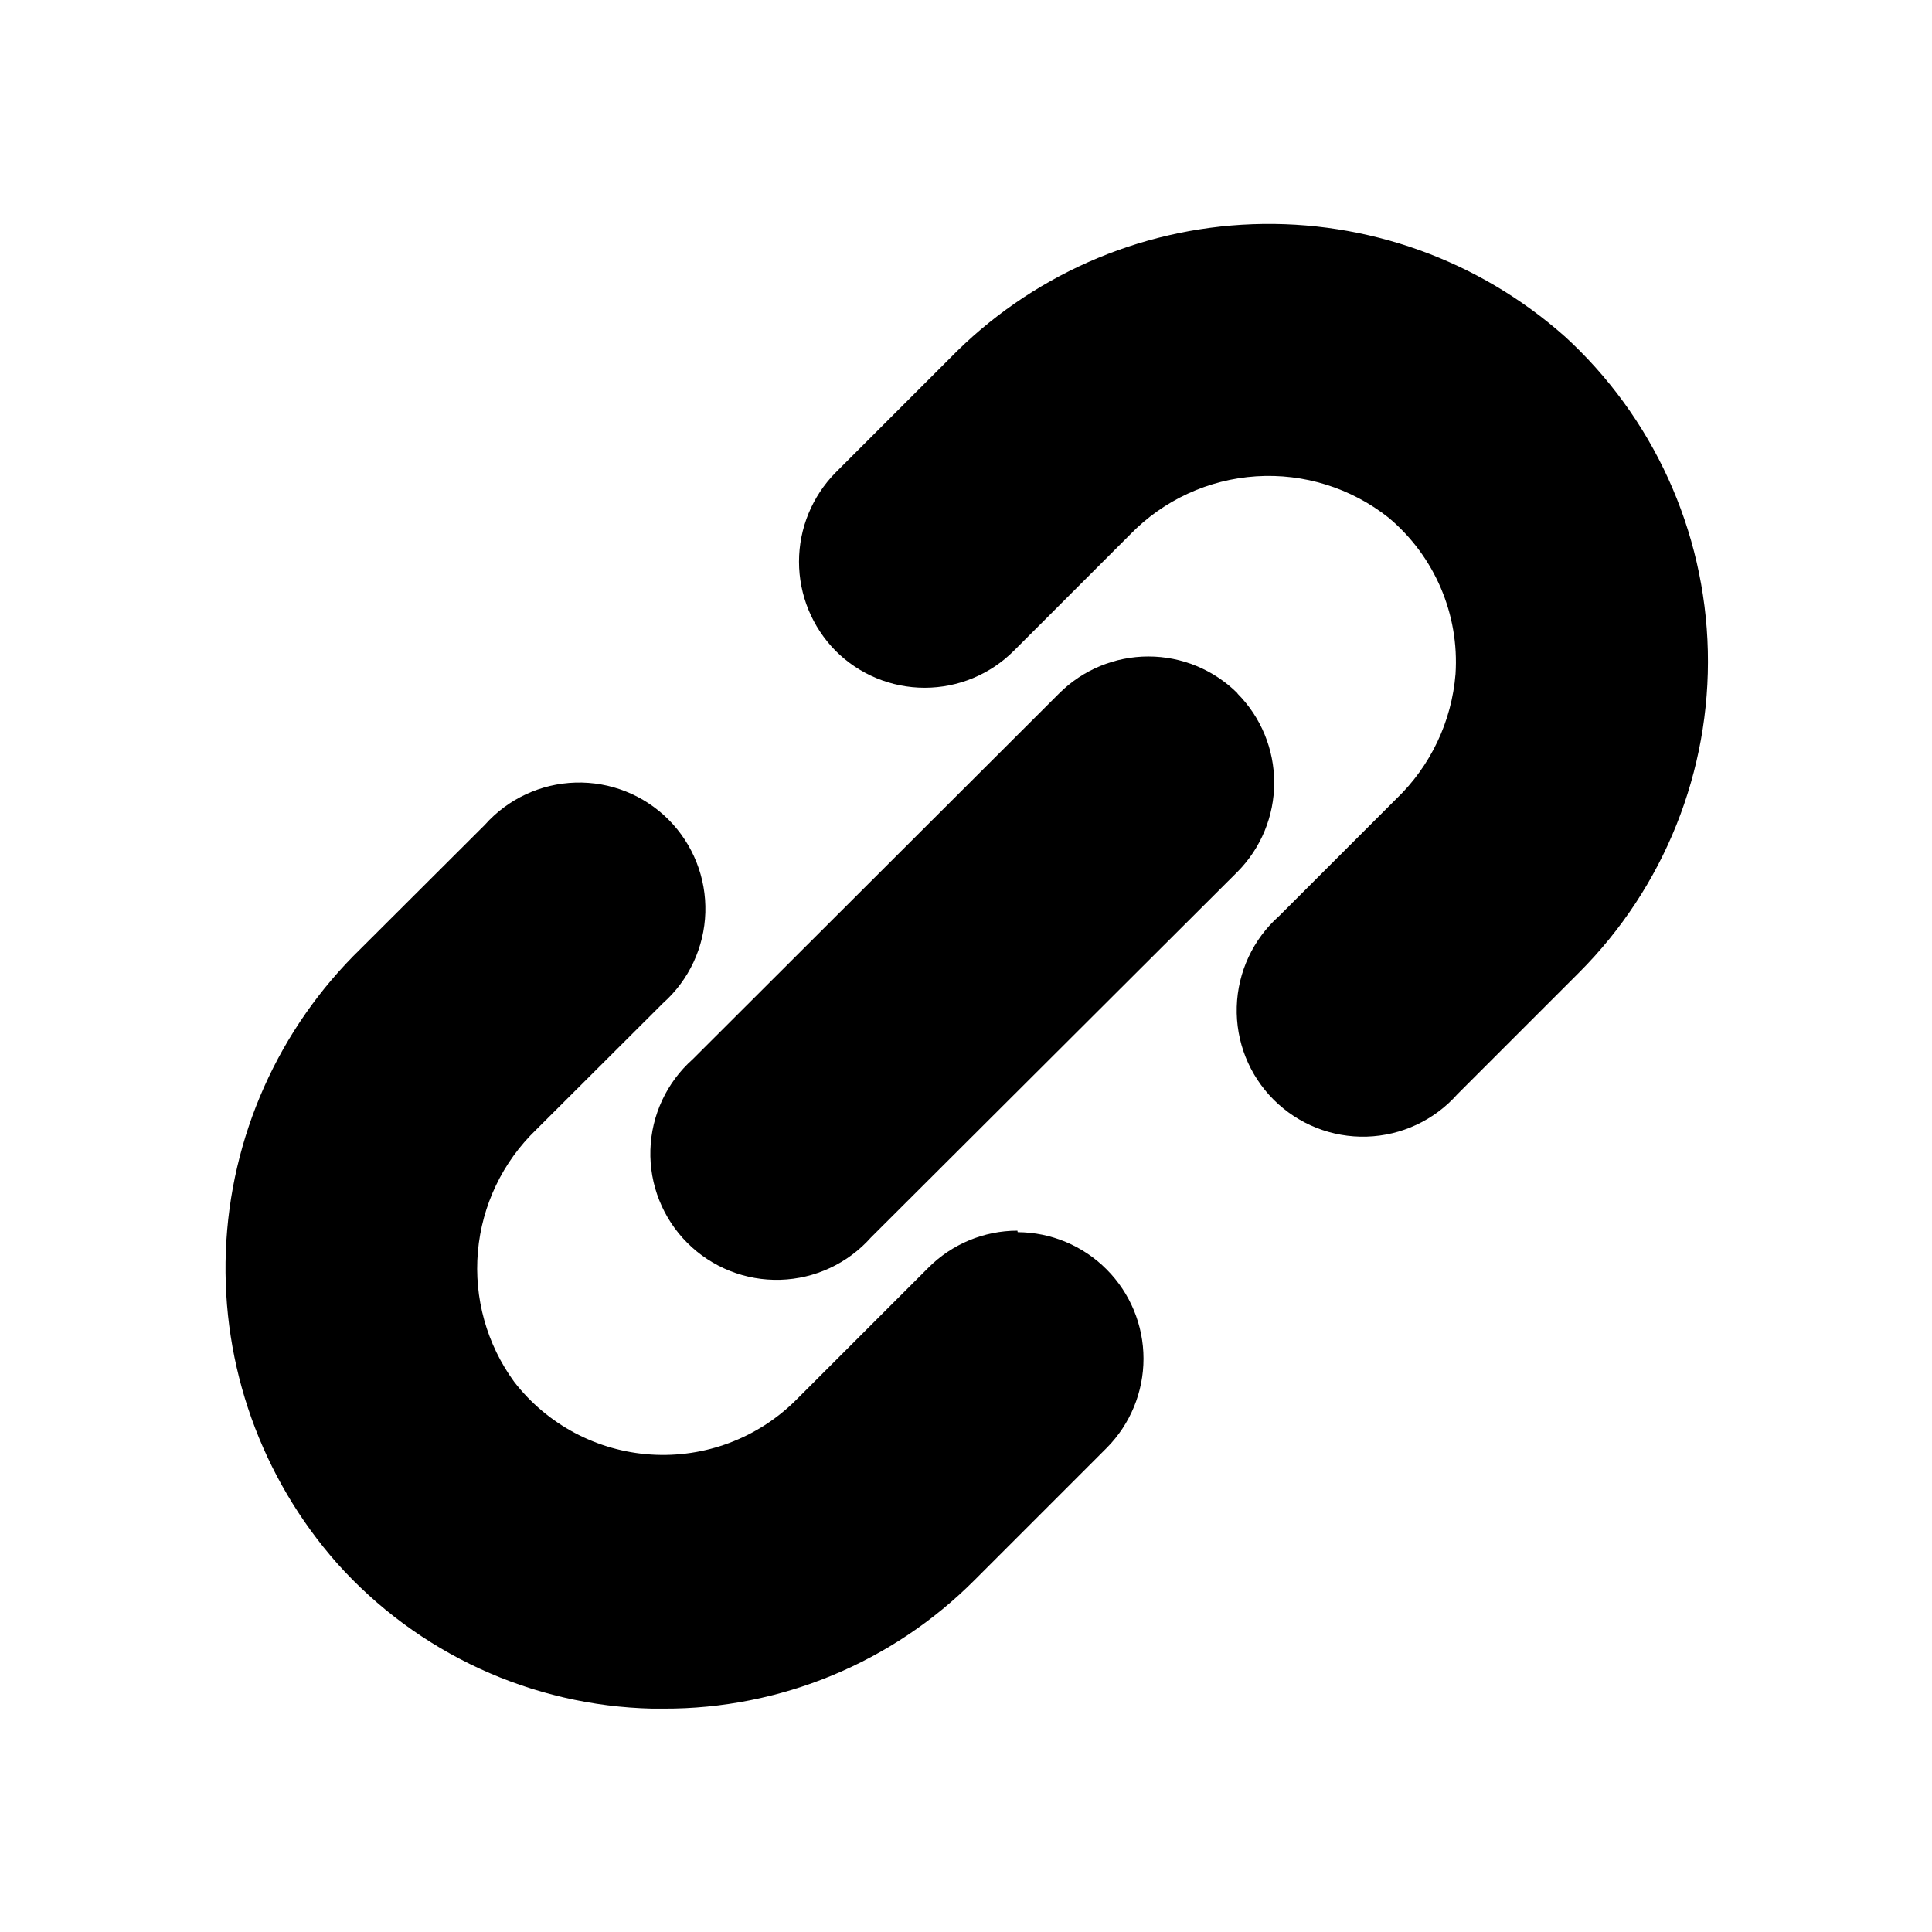 <?xml version="1.0" encoding="UTF-8"?>
<!-- Uploaded to: SVG Repo, www.svgrepo.com, Generator: SVG Repo Mixer Tools -->
<svg fill="#000000" width="800px" height="800px" version="1.1" viewBox="144 144 512 512" xmlns="http://www.w3.org/2000/svg">
 <g>
  <path d="m558.62 233.11c-22.711-20.16-52.312-30.793-82.66-29.691-30.344 1.098-59.102 13.848-80.293 35.594l-30.23 30.23h0.004c-6.211 6.289-9.695 14.773-9.695 23.613s3.484 17.324 9.695 23.617c6.258 6.269 14.754 9.789 23.613 9.789 8.859 0 17.355-3.519 23.617-9.789l30.859-30.859c8.84-9.09 20.742-14.574 33.395-15.387 12.652-0.816 25.16 3.098 35.09 10.98 12.16 10.195 18.738 25.57 17.715 41.406-1.016 12.602-6.617 24.395-15.746 33.141l-31.016 31.016c-6.887 6.121-10.945 14.812-11.215 24.023-0.273 9.211 3.266 18.125 9.781 24.641 6.519 6.516 15.434 10.055 24.645 9.785 9.211-0.27 17.902-4.328 24.023-11.219l32.273-32.273c22.547-22.559 34.875-53.363 34.117-85.246-0.758-31.887-14.539-62.07-38.133-83.531z"/>
  <path d="m413.62 470.14c-8.867 0.008-17.367 3.547-23.617 9.84l-35.031 35.031c-10.141 10.113-24.141 15.379-38.434 14.461-14.293-0.918-27.504-7.934-36.27-19.262-7.273-9.961-10.691-22.223-9.621-34.508 1.07-12.289 6.559-23.773 15.445-32.324l33.613-33.535c6.887-6.121 10.945-14.812 11.219-24.023 0.27-9.211-3.269-18.125-9.785-24.641-6.516-6.519-15.43-10.059-24.641-9.785-9.211 0.27-17.902 4.328-24.023 11.215l-32.906 32.828c-21.77 21.145-34.559 49.863-35.719 80.191-1.156 30.324 9.406 59.934 29.5 82.68 21.32 23.828 51.559 37.762 83.523 38.496h2.992-0.004c30.926 0.105 60.605-12.168 82.422-34.086l35.031-35.031c6.234-6.289 9.734-14.789 9.727-23.645-0.008-8.855-3.516-17.348-9.766-23.625-6.246-6.281-14.723-9.832-23.578-9.883z"/>
  <path d="m471.95 327.73c-6.269-6.25-14.762-9.758-23.617-9.758-8.852 0-17.344 3.508-23.617 9.758l-97.141 96.98c-6.887 6.125-10.945 14.812-11.215 24.023-0.273 9.211 3.269 18.129 9.785 24.645 6.516 6.516 15.43 10.055 24.641 9.781 9.211-0.27 17.902-4.328 24.023-11.215l97.141-96.906c6.231-6.281 9.727-14.77 9.727-23.613 0-8.848-3.496-17.336-9.727-23.617z"/>
 </g>
</svg>